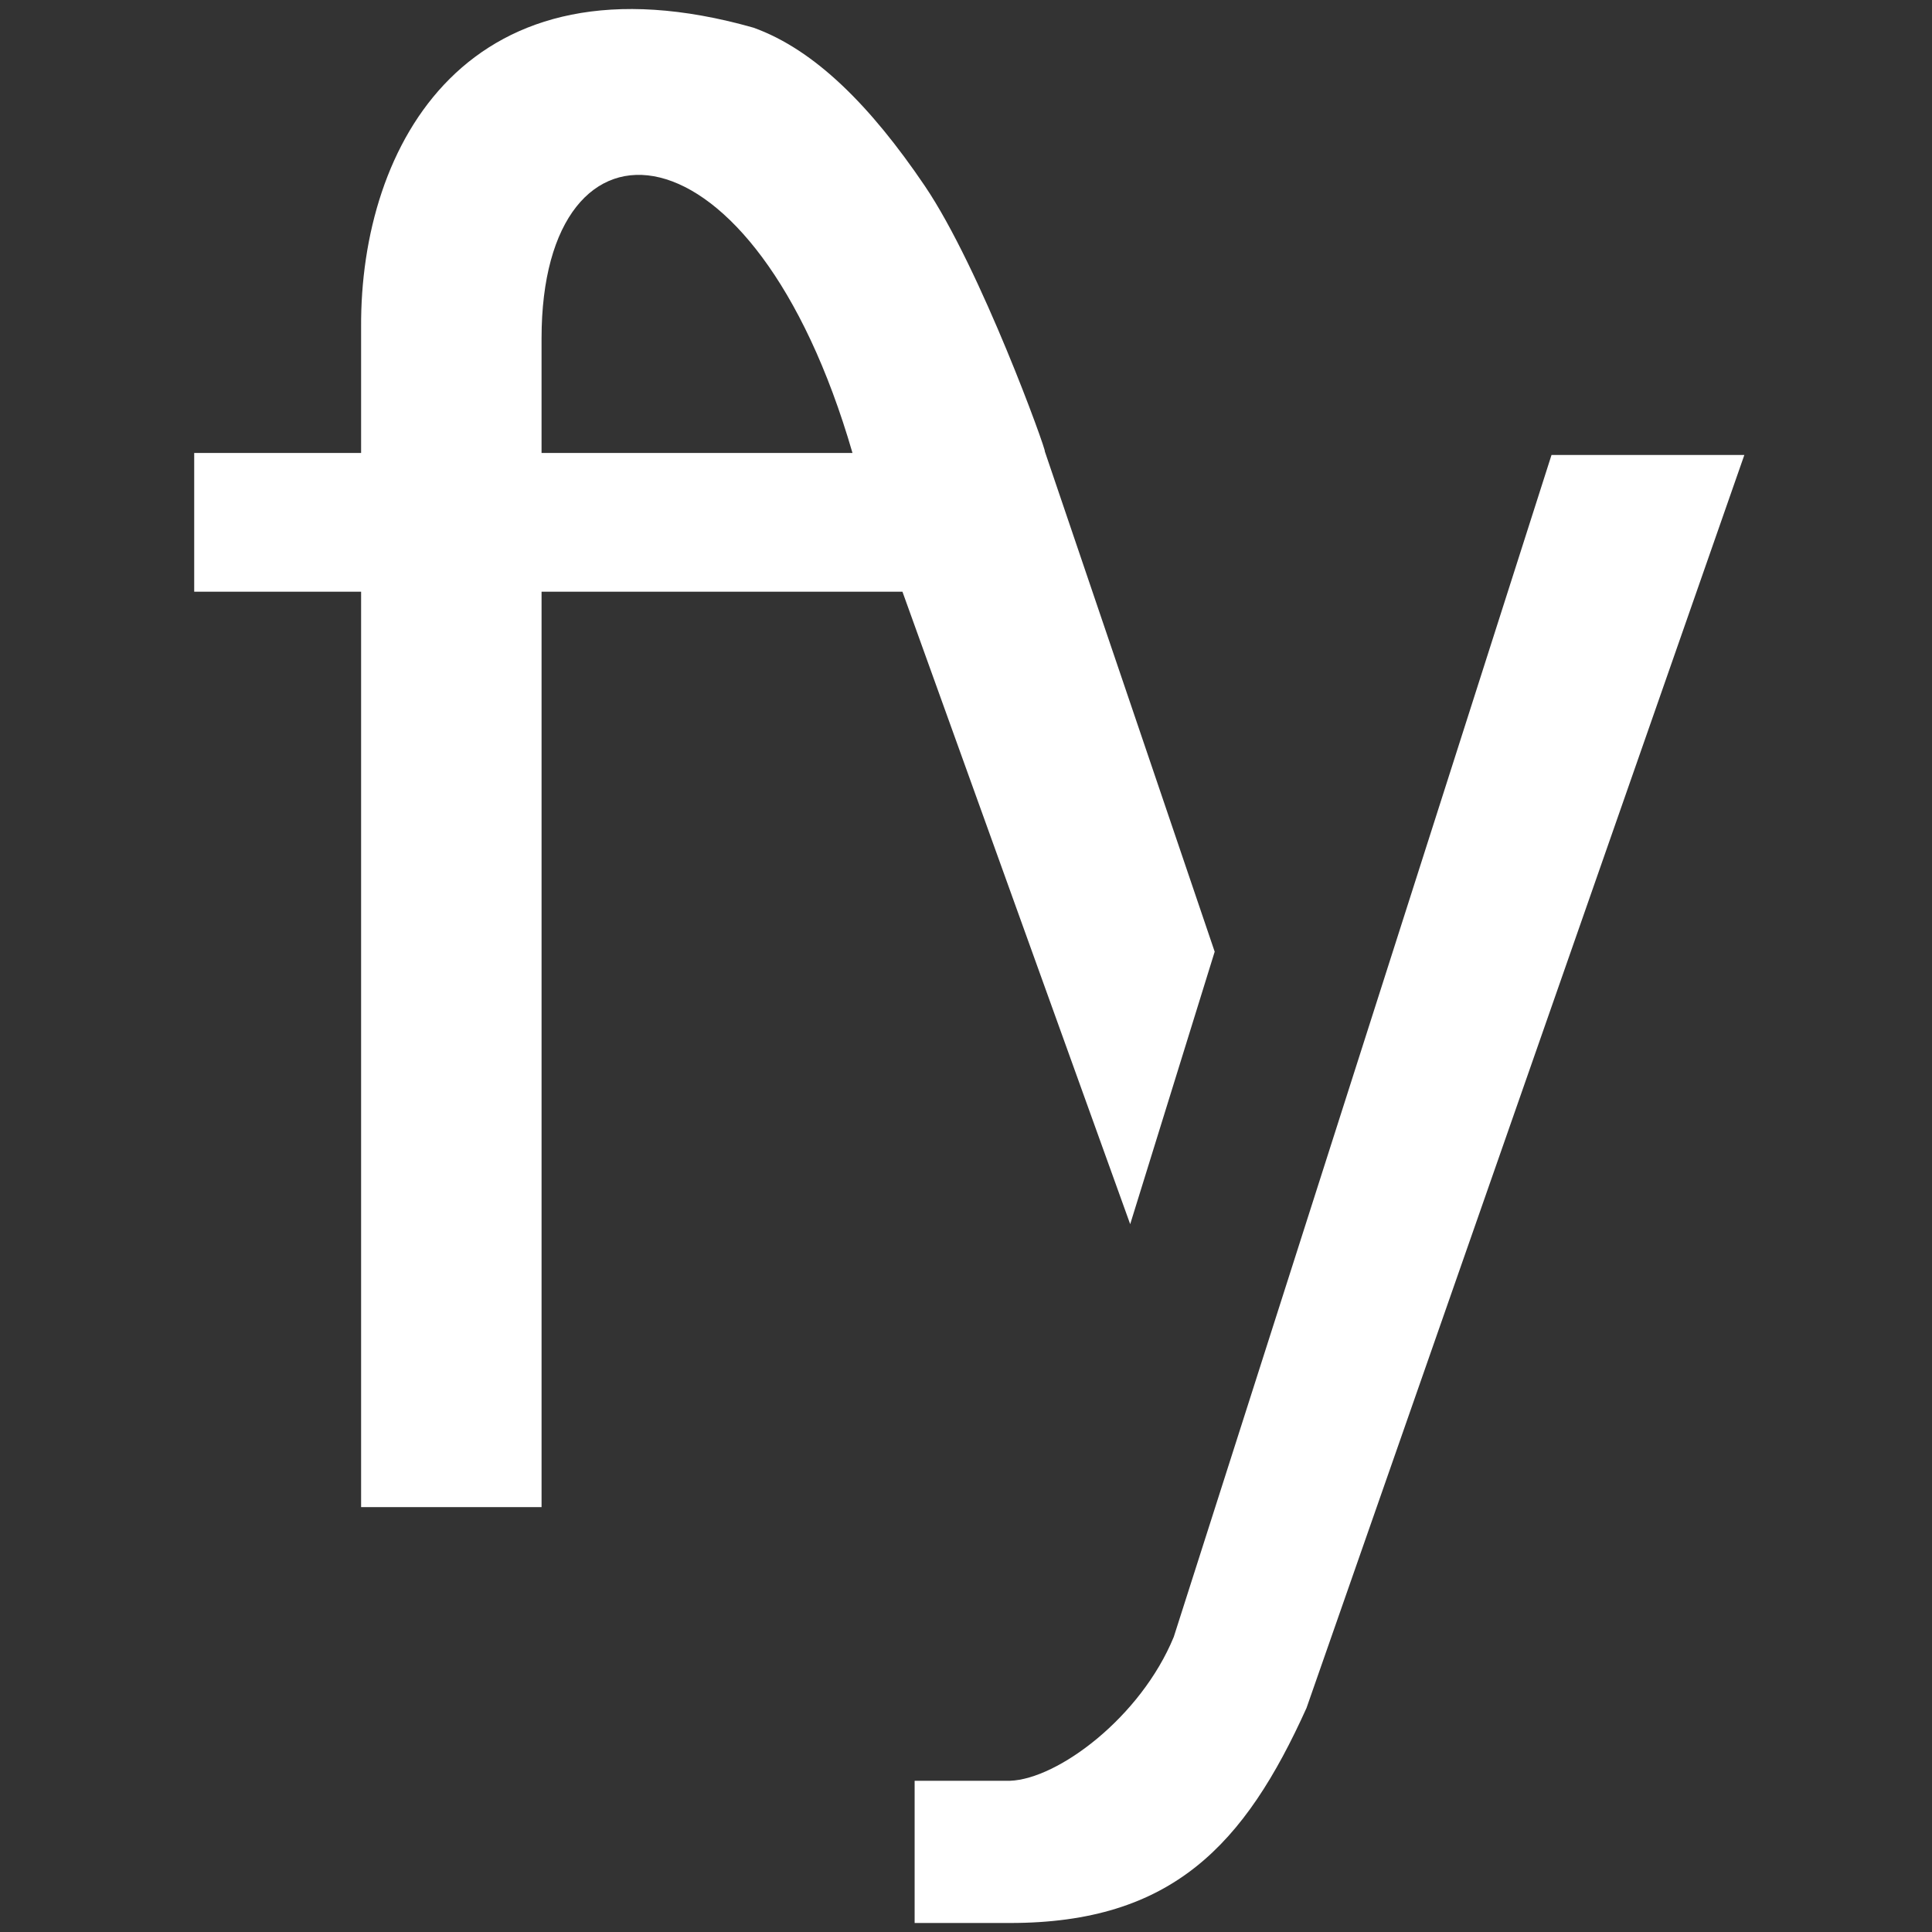 <svg
    xmlns="http://www.w3.org/2000/svg"
    xmlns:xlink="http://www.w3.org/1999/xlink"
    viewBox="0 0 512 512"
    shape-rendering="geometricPrecision"
    text-rendering="geometricPrecision"
    cached="false"
    className="dark:invert">
    <rect x="0" y="0" width="512" height="512" fill="#333333" stroke="none"/>
    <path d="M1969.005,315.994h22.18l-50.361,144.123c-7.095,15.72-15.452,24.73-34.095,24.728-.177-0-10.978,0-10.978,0v-16.358c0,0,10.862.004,10.978,0c5.47-.193,15.013-7.275,18.827-16.544l43.449-135.949Zm-48.46,88.473l-26.195-72.746h-41.511v105.288h-20.756v-105.288h-19.198c0-10.639,0-15.959,0-15.959h19.198c0,0,0-11.765,0-14.473-.126-20.946,12.273-43.765,45.13-34.447c7.044,2.53,13.475,8.999,19.697,18.185c6.459,9.535,14.054,30.616,13.816,30.554l19.537,57.543-9.718,31.342ZM1888.603,315.762c-11.39-39.28-35.765-40.817-35.765-13.185c0,1.431,0,13.185,0,13.185h35.765Z"
    transform="matrix(2.304 0 0 2.304-4125.422-607.471)"
    fill="#fff"
    stroke-width="0.5"
    />
</svg>
